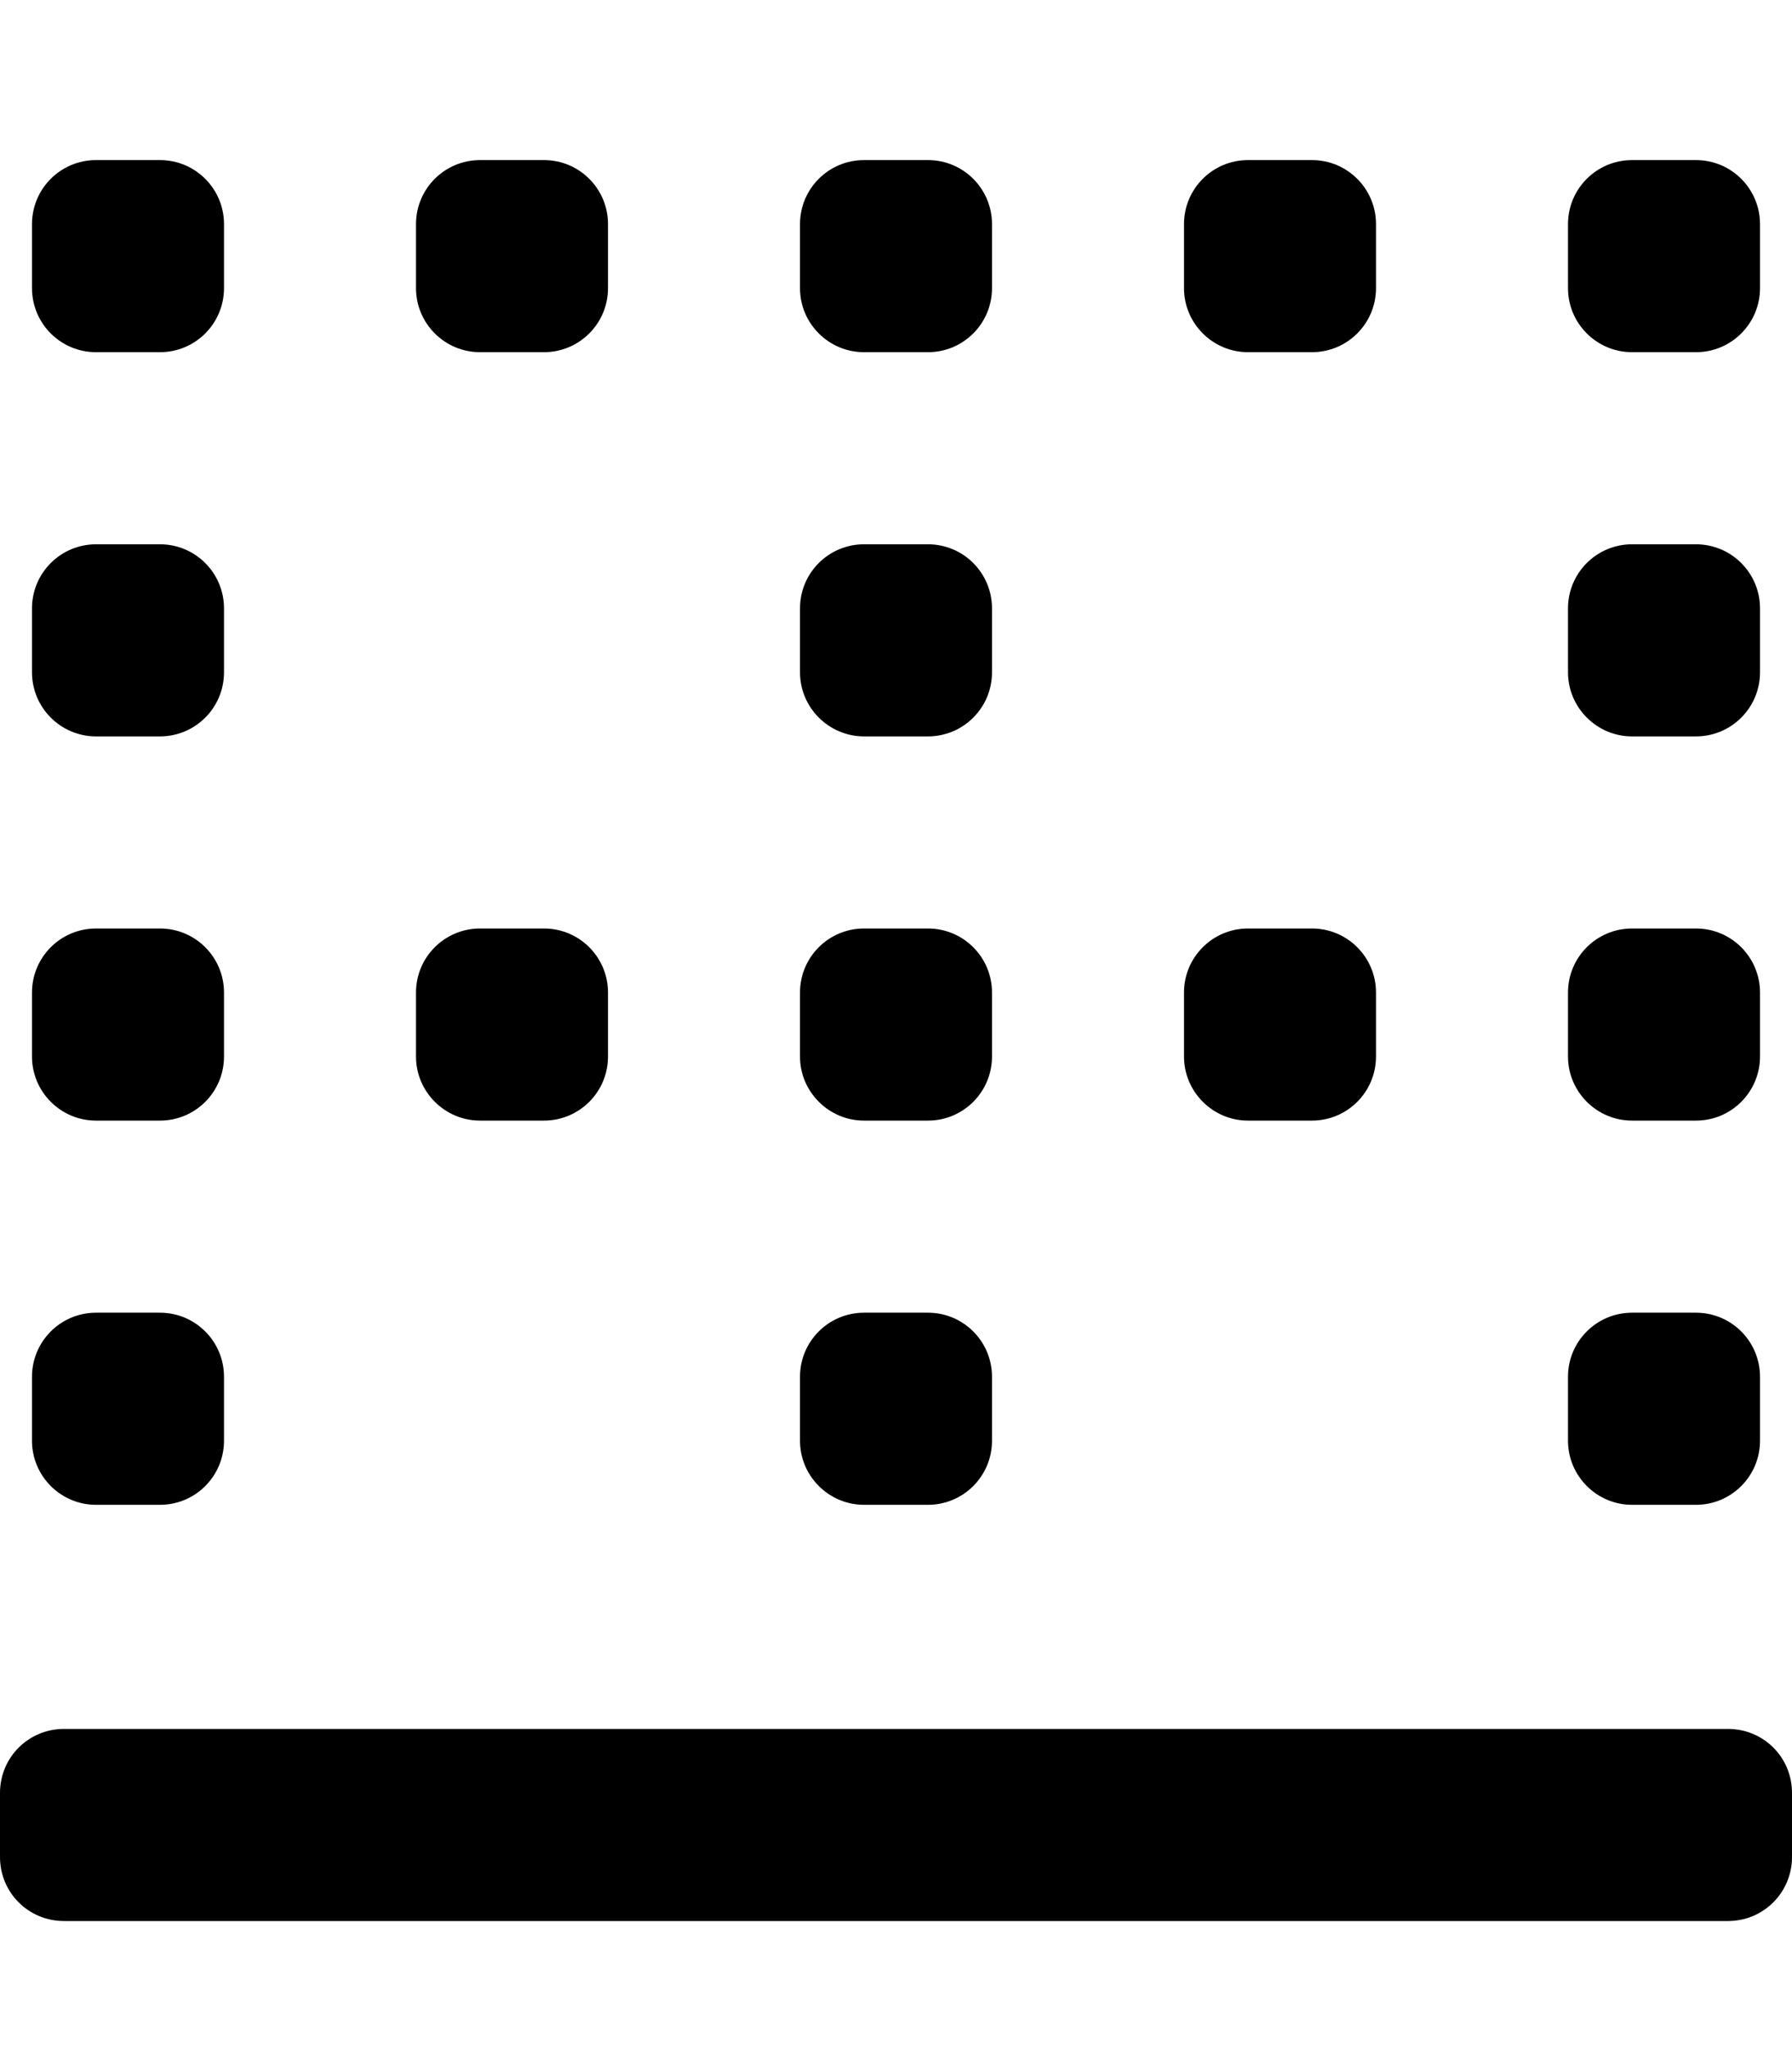 <svg xmlns="http://www.w3.org/2000/svg" viewBox="0 0 448 512"><!--! Font Awesome Pro 6.0.0-alpha3 by @fontawesome - https://fontawesome.com License - https://fontawesome.com/license (Commercial License) --><path d="M312 280h16c8.836 0 16-7.164 16-16v-16c0-8.838-7.164-16-16-16h-16c-8.836 0-16 7.162-16 16v16C296 272.8 303.2 280 312 280zM312 88h16c8.836 0 16-7.164 16-16v-16c0-8.838-7.164-16-16-16h-16c-8.836 0-16 7.162-16 16v16C296 80.84 303.2 88 312 88zM216 184h16c8.836 0 16-7.164 16-16v-16c0-8.838-7.164-16-16-16h-16c-8.836 0-16 7.162-16 16v16C200 176.8 207.2 184 216 184zM216 88h16c8.836 0 16-7.164 16-16v-16c0-8.838-7.164-16-16-16h-16c-8.836 0-16 7.162-16 16v16C200 80.84 207.2 88 216 88zM408 184h16c8.836 0 16-7.164 16-16v-16c0-8.838-7.164-16-16-16h-16c-8.836 0-16 7.162-16 16v16C392 176.8 399.2 184 408 184zM408 88h16c8.836 0 16-7.164 16-16v-16c0-8.838-7.164-16-16-16h-16c-8.836 0-16 7.162-16 16v16C392 80.84 399.2 88 408 88zM408 280h16c8.836 0 16-7.164 16-16v-16c0-8.838-7.164-16-16-16h-16c-8.836 0-16 7.162-16 16v16C392 272.8 399.2 280 408 280zM408 376h16c8.836 0 16-7.164 16-16v-16c0-8.838-7.164-16-16-16h-16c-8.836 0-16 7.162-16 16v16C392 368.8 399.2 376 408 376zM120 88h16c8.836 0 16-7.164 16-16v-16c0-8.838-7.164-16-16-16h-16c-8.836 0-16 7.162-16 16v16C104 80.84 111.2 88 120 88zM24 280h16c8.836 0 16-7.164 16-16v-16c0-8.838-7.164-16-16-16h-16c-8.836 0-16 7.162-16 16v16C8 272.8 15.16 280 24 280zM24 376h16c8.836 0 16-7.164 16-16v-16c0-8.838-7.164-16-16-16h-16c-8.836 0-16 7.162-16 16v16C8 368.8 15.16 376 24 376zM24 184h16c8.836 0 16-7.164 16-16v-16c0-8.838-7.164-16-16-16h-16c-8.836 0-16 7.162-16 16v16C8 176.8 15.16 184 24 184zM432 432h-416C7.125 432 0 439.1 0 448v16C0 472.9 7.125 480 16 480h416c8.875 0 16-7.125 16-16V448C448 439.1 440.9 432 432 432zM216 376h16c8.836 0 16-7.164 16-16v-16c0-8.838-7.164-16-16-16h-16c-8.836 0-16 7.162-16 16v16C200 368.8 207.2 376 216 376zM216 280h16c8.836 0 16-7.164 16-16v-16c0-8.838-7.164-16-16-16h-16c-8.836 0-16 7.162-16 16v16C200 272.8 207.2 280 216 280zM120 280h16c8.836 0 16-7.164 16-16v-16c0-8.838-7.164-16-16-16h-16c-8.836 0-16 7.162-16 16v16C104 272.8 111.2 280 120 280zM24 88h16c8.836 0 16-7.164 16-16v-16c0-8.838-7.164-16-16-16h-16c-8.836 0-16 7.162-16 16v16C8 80.84 15.16 88 24 88z"/></svg>